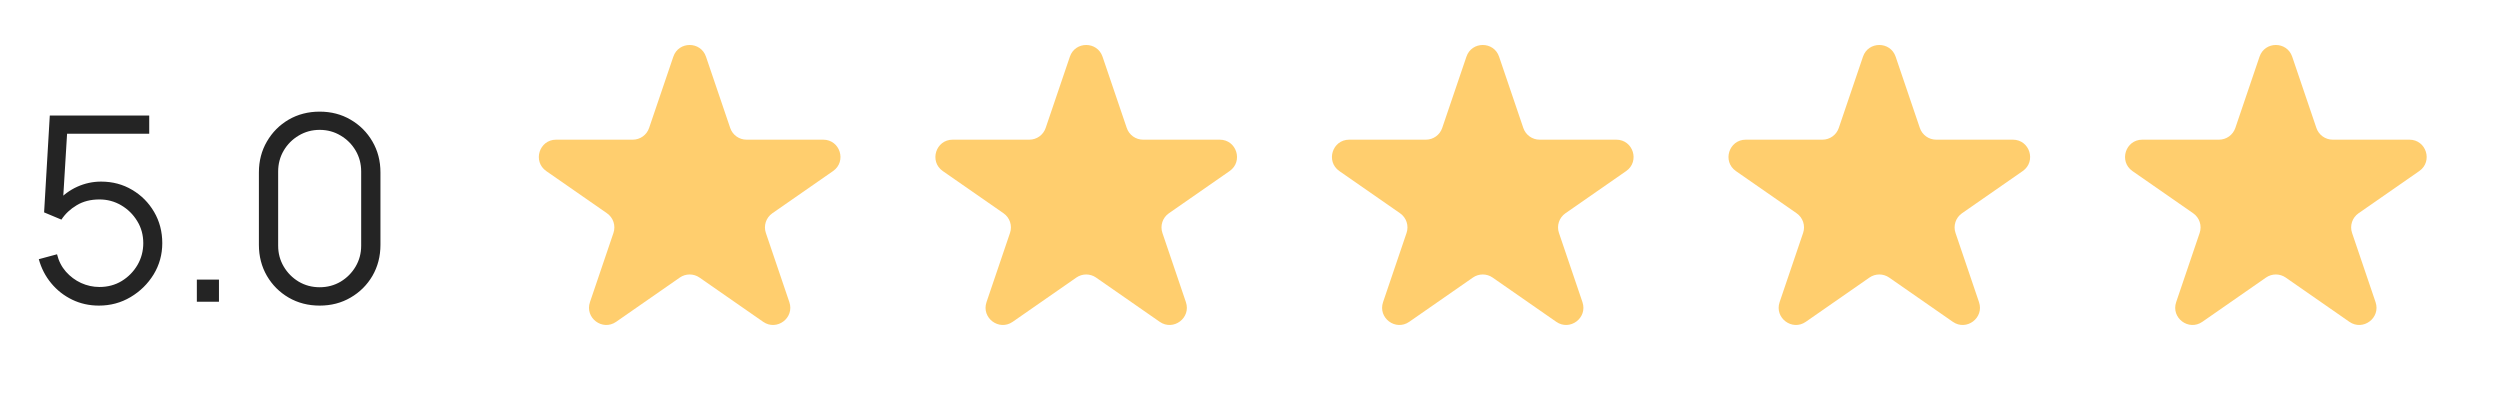 <?xml version="1.0" encoding="UTF-8"?> <svg xmlns="http://www.w3.org/2000/svg" width="145" height="23" viewBox="0 0 145 23" fill="none"><path d="M5.737 17.725C5.178 17.725 4.66 17.61 4.185 17.38C3.71 17.15 3.305 16.832 2.97 16.427C2.635 16.023 2.395 15.557 2.25 15.033L3.308 14.748C3.402 15.137 3.575 15.475 3.825 15.76C4.075 16.04 4.367 16.258 4.702 16.413C5.043 16.567 5.397 16.645 5.768 16.645C6.247 16.645 6.678 16.53 7.058 16.3C7.442 16.065 7.747 15.755 7.973 15.37C8.197 14.985 8.31 14.562 8.31 14.102C8.31 13.627 8.193 13.2 7.957 12.82C7.723 12.435 7.412 12.13 7.027 11.905C6.643 11.68 6.223 11.568 5.768 11.568C5.258 11.568 4.817 11.68 4.447 11.905C4.077 12.125 3.783 12.402 3.562 12.738L2.558 12.318L2.888 6.7H8.655V7.758H3.375L3.922 7.24L3.63 12.033L3.353 11.665C3.663 11.31 4.037 11.033 4.478 10.832C4.918 10.633 5.38 10.533 5.865 10.533C6.53 10.533 7.13 10.693 7.665 11.012C8.2 11.328 8.625 11.755 8.94 12.295C9.255 12.835 9.412 13.438 9.412 14.102C9.412 14.762 9.245 15.367 8.91 15.918C8.575 16.462 8.13 16.9 7.575 17.23C7.02 17.56 6.407 17.725 5.737 17.725ZM11.417 17.5V16.218H12.7V17.5H11.417ZM18.541 17.725C17.876 17.725 17.276 17.57 16.741 17.26C16.211 16.95 15.791 16.53 15.481 16C15.171 15.465 15.016 14.865 15.016 14.2V10C15.016 9.335 15.171 8.738 15.481 8.207C15.791 7.673 16.211 7.25 16.741 6.94C17.276 6.63 17.876 6.475 18.541 6.475C19.206 6.475 19.803 6.63 20.333 6.94C20.868 7.25 21.291 7.673 21.601 8.207C21.911 8.738 22.066 9.335 22.066 10V14.2C22.066 14.865 21.911 15.465 21.601 16C21.291 16.53 20.868 16.95 20.333 17.26C19.803 17.57 19.206 17.725 18.541 17.725ZM18.541 16.66C18.986 16.66 19.391 16.552 19.756 16.337C20.121 16.117 20.411 15.825 20.626 15.46C20.841 15.095 20.948 14.693 20.948 14.252V9.947C20.948 9.502 20.841 9.098 20.626 8.732C20.411 8.367 20.121 8.078 19.756 7.862C19.391 7.643 18.986 7.532 18.541 7.532C18.096 7.532 17.691 7.643 17.326 7.862C16.961 8.078 16.671 8.367 16.456 8.732C16.241 9.098 16.133 9.502 16.133 9.947V14.252C16.133 14.693 16.241 15.095 16.456 15.46C16.671 15.825 16.961 16.117 17.326 16.337C17.691 16.552 18.096 16.66 18.541 16.66Z" fill="#242424"></path><path d="M39.053 3.287C39.36 2.383 40.64 2.383 40.947 3.287L42.352 7.422C42.489 7.828 42.87 8.101 43.298 8.101H47.746C48.725 8.101 49.121 9.363 48.317 9.922L44.796 12.369C44.43 12.623 44.276 13.089 44.42 13.511L45.782 17.523C46.093 18.436 45.057 19.216 44.265 18.666L40.571 16.098C40.228 15.86 39.772 15.86 39.429 16.098L35.735 18.666C34.943 19.216 33.907 18.436 34.218 17.523L35.58 13.511C35.724 13.089 35.57 12.623 35.204 12.369L31.683 9.922C30.879 9.363 31.275 8.101 32.254 8.101H36.702C37.13 8.101 37.511 7.828 37.648 7.422L39.053 3.287Z" fill="#FFCE6E"></path><path d="M62.053 3.287C62.36 2.383 63.64 2.383 63.947 3.287L65.352 7.422C65.489 7.828 65.87 8.101 66.298 8.101H70.746C71.725 8.101 72.121 9.363 71.317 9.922L67.796 12.369C67.43 12.623 67.276 13.089 67.42 13.511L68.782 17.523C69.093 18.436 68.057 19.216 67.265 18.666L63.571 16.098C63.228 15.86 62.772 15.86 62.429 16.098L58.735 18.666C57.943 19.216 56.907 18.436 57.218 17.523L58.58 13.511C58.724 13.089 58.57 12.623 58.204 12.369L54.683 9.922C53.879 9.363 54.275 8.101 55.254 8.101H59.702C60.13 8.101 60.511 7.828 60.648 7.422L62.053 3.287Z" fill="#FFCE6E"></path><path d="M85.053 3.287C85.36 2.383 86.64 2.383 86.947 3.287L88.352 7.422C88.489 7.828 88.87 8.101 89.298 8.101H93.746C94.725 8.101 95.121 9.363 94.317 9.922L90.796 12.369C90.43 12.623 90.276 13.089 90.42 13.511L91.782 17.523C92.093 18.436 91.057 19.216 90.265 18.666L86.571 16.098C86.228 15.86 85.772 15.86 85.429 16.098L81.735 18.666C80.943 19.216 79.907 18.436 80.218 17.523L81.58 13.511C81.724 13.089 81.57 12.623 81.204 12.369L77.683 9.922C76.879 9.363 77.275 8.101 78.254 8.101H82.702C83.13 8.101 83.511 7.828 83.648 7.422L85.053 3.287Z" fill="#FFCE6E"></path><path d="M108.053 3.287C108.36 2.383 109.64 2.383 109.947 3.287L111.351 7.422C111.489 7.828 111.87 8.101 112.298 8.101H116.746C117.725 8.101 118.121 9.363 117.317 9.922L113.796 12.369C113.43 12.623 113.276 13.089 113.42 13.511L114.782 17.523C115.093 18.436 114.057 19.216 113.265 18.666L109.571 16.098C109.228 15.86 108.772 15.86 108.429 16.098L104.735 18.666C103.943 19.216 102.907 18.436 103.218 17.523L104.58 13.511C104.724 13.089 104.57 12.623 104.204 12.369L100.683 9.922C99.879 9.363 100.275 8.101 101.254 8.101H105.702C106.13 8.101 106.511 7.828 106.649 7.422L108.053 3.287Z" fill="#FFCE6E"></path><path d="M131.053 3.287C131.36 2.383 132.64 2.383 132.947 3.287L134.351 7.422C134.489 7.828 134.87 8.101 135.298 8.101H139.746C140.725 8.101 141.121 9.363 140.317 9.922L136.796 12.369C136.43 12.623 136.276 13.089 136.42 13.511L137.782 17.523C138.093 18.436 137.057 19.216 136.265 18.666L132.571 16.098C132.228 15.86 131.772 15.86 131.429 16.098L127.735 18.666C126.943 19.216 125.907 18.436 126.218 17.523L127.58 13.511C127.724 13.089 127.57 12.623 127.204 12.369L123.683 9.922C122.879 9.363 123.275 8.101 124.254 8.101H128.702C129.13 8.101 129.511 7.828 129.649 7.422L131.053 3.287Z" fill="#FFCE6E"></path></svg> 